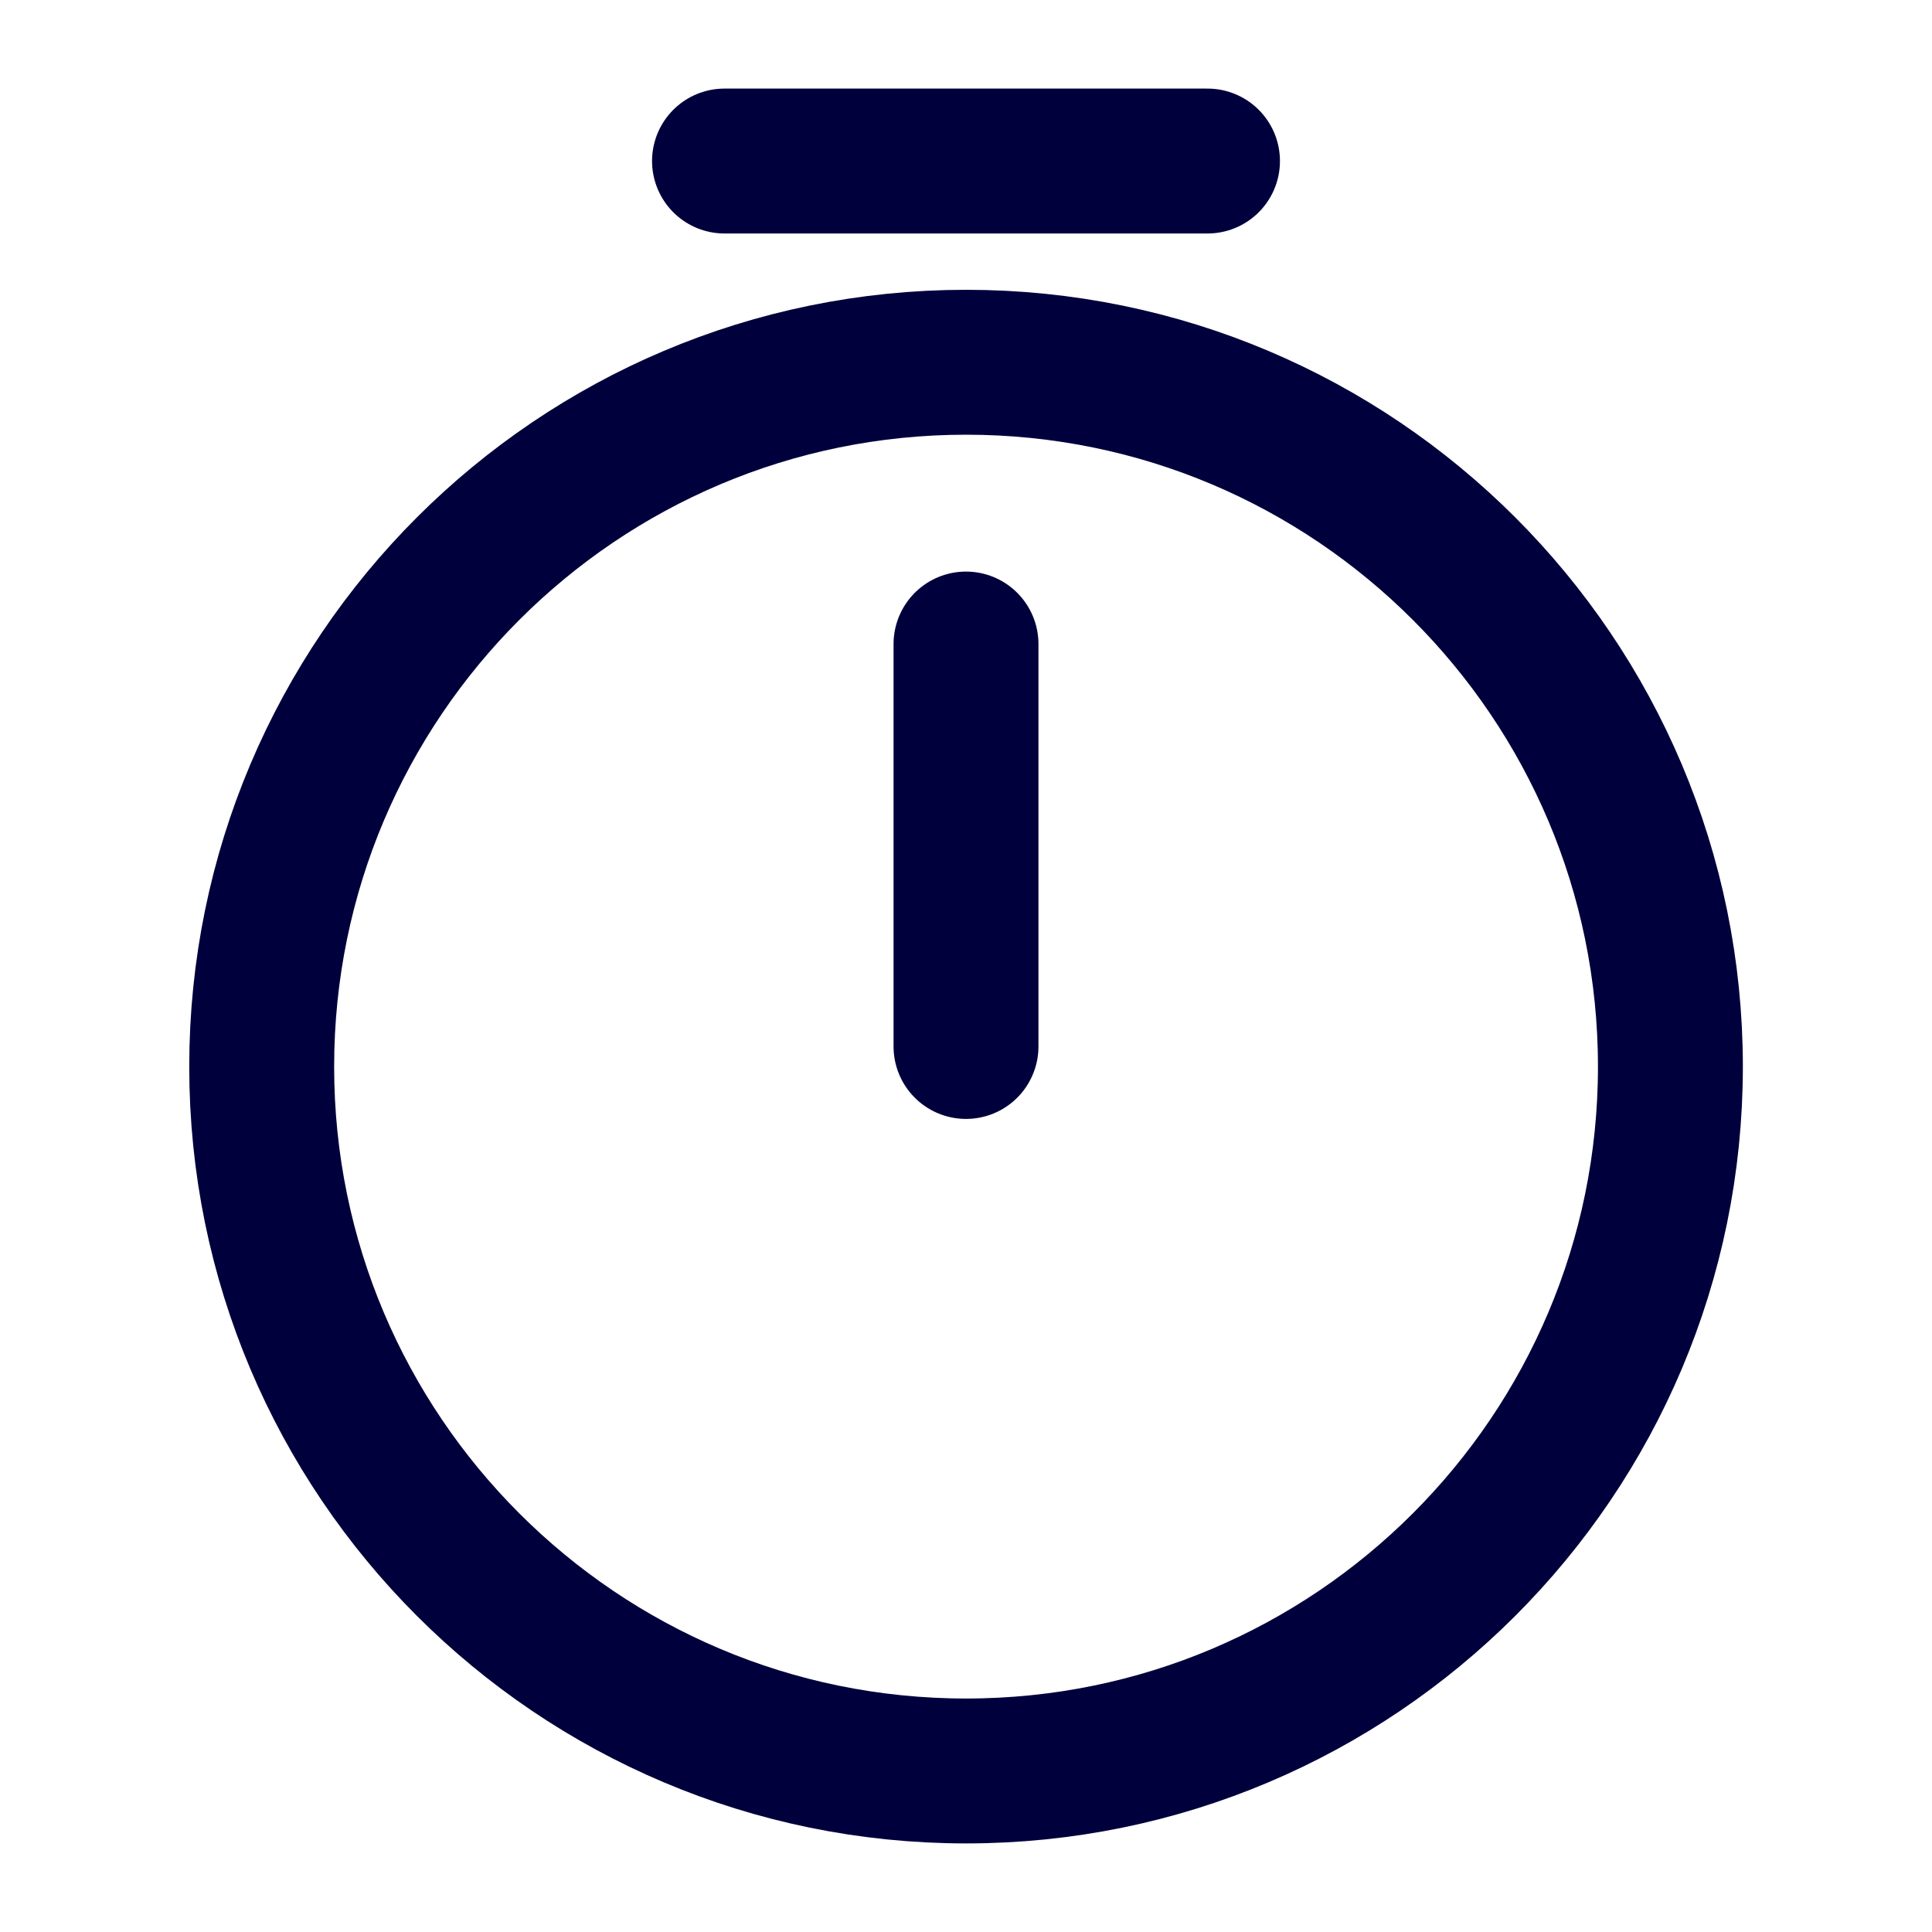 <svg width="20" height="20" viewBox="0 0 20 20" fill="none" xmlns="http://www.w3.org/2000/svg">
<path d="M17.292 11.042C17.292 15.067 14.026 18.333 10.001 18.333C5.976 18.333 2.709 15.067 2.709 11.042C2.709 7.017 5.976 3.75 10.001 3.75C14.026 3.75 17.292 7.017 17.292 11.042Z" stroke="#00003C" stroke-width="1.5" stroke-linecap="round" stroke-linejoin="round"/>
<path d="M10 6.667V10.833" stroke="#00003C" stroke-width="1.5" stroke-linecap="round" stroke-linejoin="round"/>
<path d="M7.5 1.667H12.5" stroke="#00003C" stroke-width="1.5" stroke-miterlimit="10" stroke-linecap="round" stroke-linejoin="round"/>
</svg>
